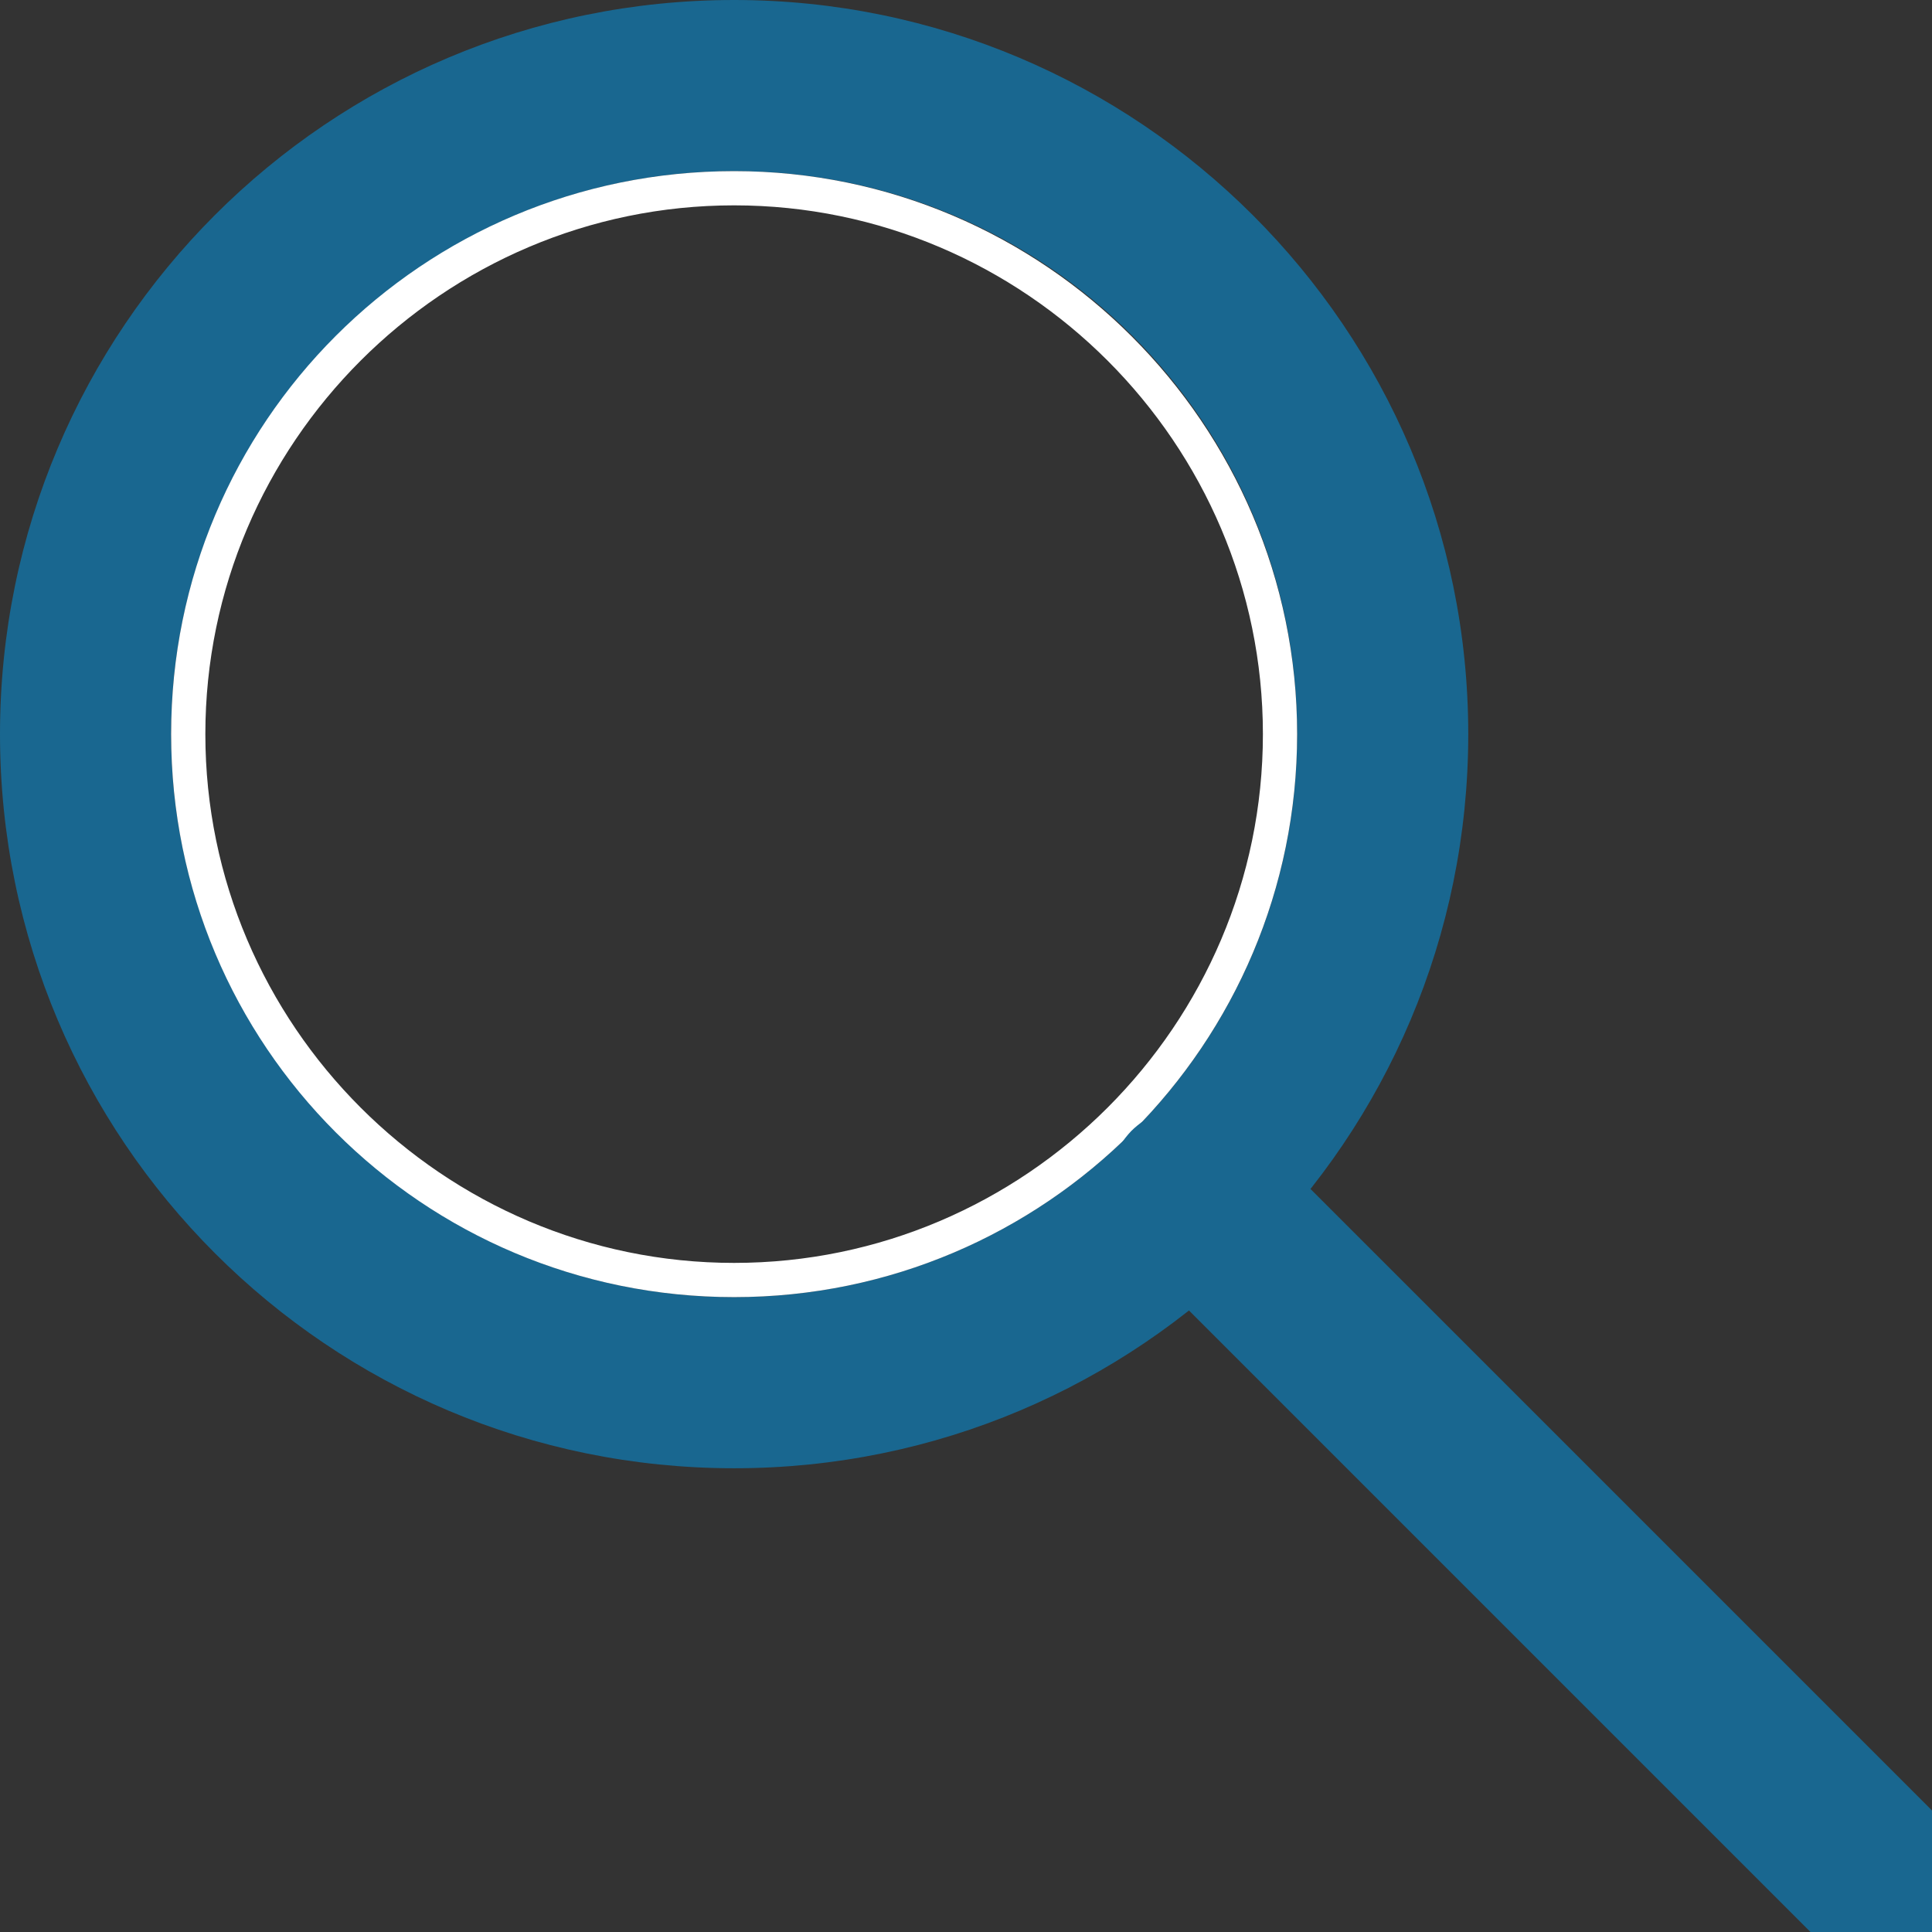 <?xml version="1.0" encoding="utf-8"?>
<!-- Generator: Adobe Illustrator 19.1.0, SVG Export Plug-In . SVG Version: 6.00 Build 0)  -->
<svg version="1.1" id="Layer_1" xmlns="http://www.w3.org/2000/svg" xmlns:xlink="http://www.w3.org/1999/xlink" x="0px" y="0px"
	 viewBox="0 0 112.9 112.9" style="enable-background:new 0 0 112.9 112.9;" xml:space="preserve">
<rect x="0" y="0" width="112.9" height="112.9" fill="#333333" stroke="none"/>
<style type="text/css">
	.st0{fill:#196790;}
	.st1{fill:#FFFFFF;}
</style>
<g>
	<path class="st0" d="M42.9,0C19.2,0,0,19.2,0,42.9s19.2,42.9,42.9,42.9s42.9-19.2,42.9-42.9S66.5,0,42.9,0z M42.9,75.8
		C24.7,75.8,10,61,10,42.9S24.7,10,42.9,10s32.9,14.7,32.9,32.9S61,75.8,42.9,75.8z"/>
	<path class="st1" d="M42.9,10C24.7,10,10,24.7,10,42.9s14.7,32.9,32.9,32.9S75.8,61,75.8,42.9S61,10,42.9,10z M42.9,73.8
		c-17,0-30.9-13.9-30.9-30.9S25.9,12,42.9,12s30.9,13.9,30.9,30.9S59.9,73.8,42.9,73.8z"/>
</g>
<path class="st0" d="M112.9,112.9L112.9,112.9c-1.9,1.9-5.1,1.9-7.1,0L66.1,73.2c-1.9-1.9-1.9-5.1,0-7.1l0,0c1.9-1.9,5.1-1.9,7.1,0
	l39.7,39.7C114.9,107.8,114.9,111,112.9,112.9z"/>
</svg>
